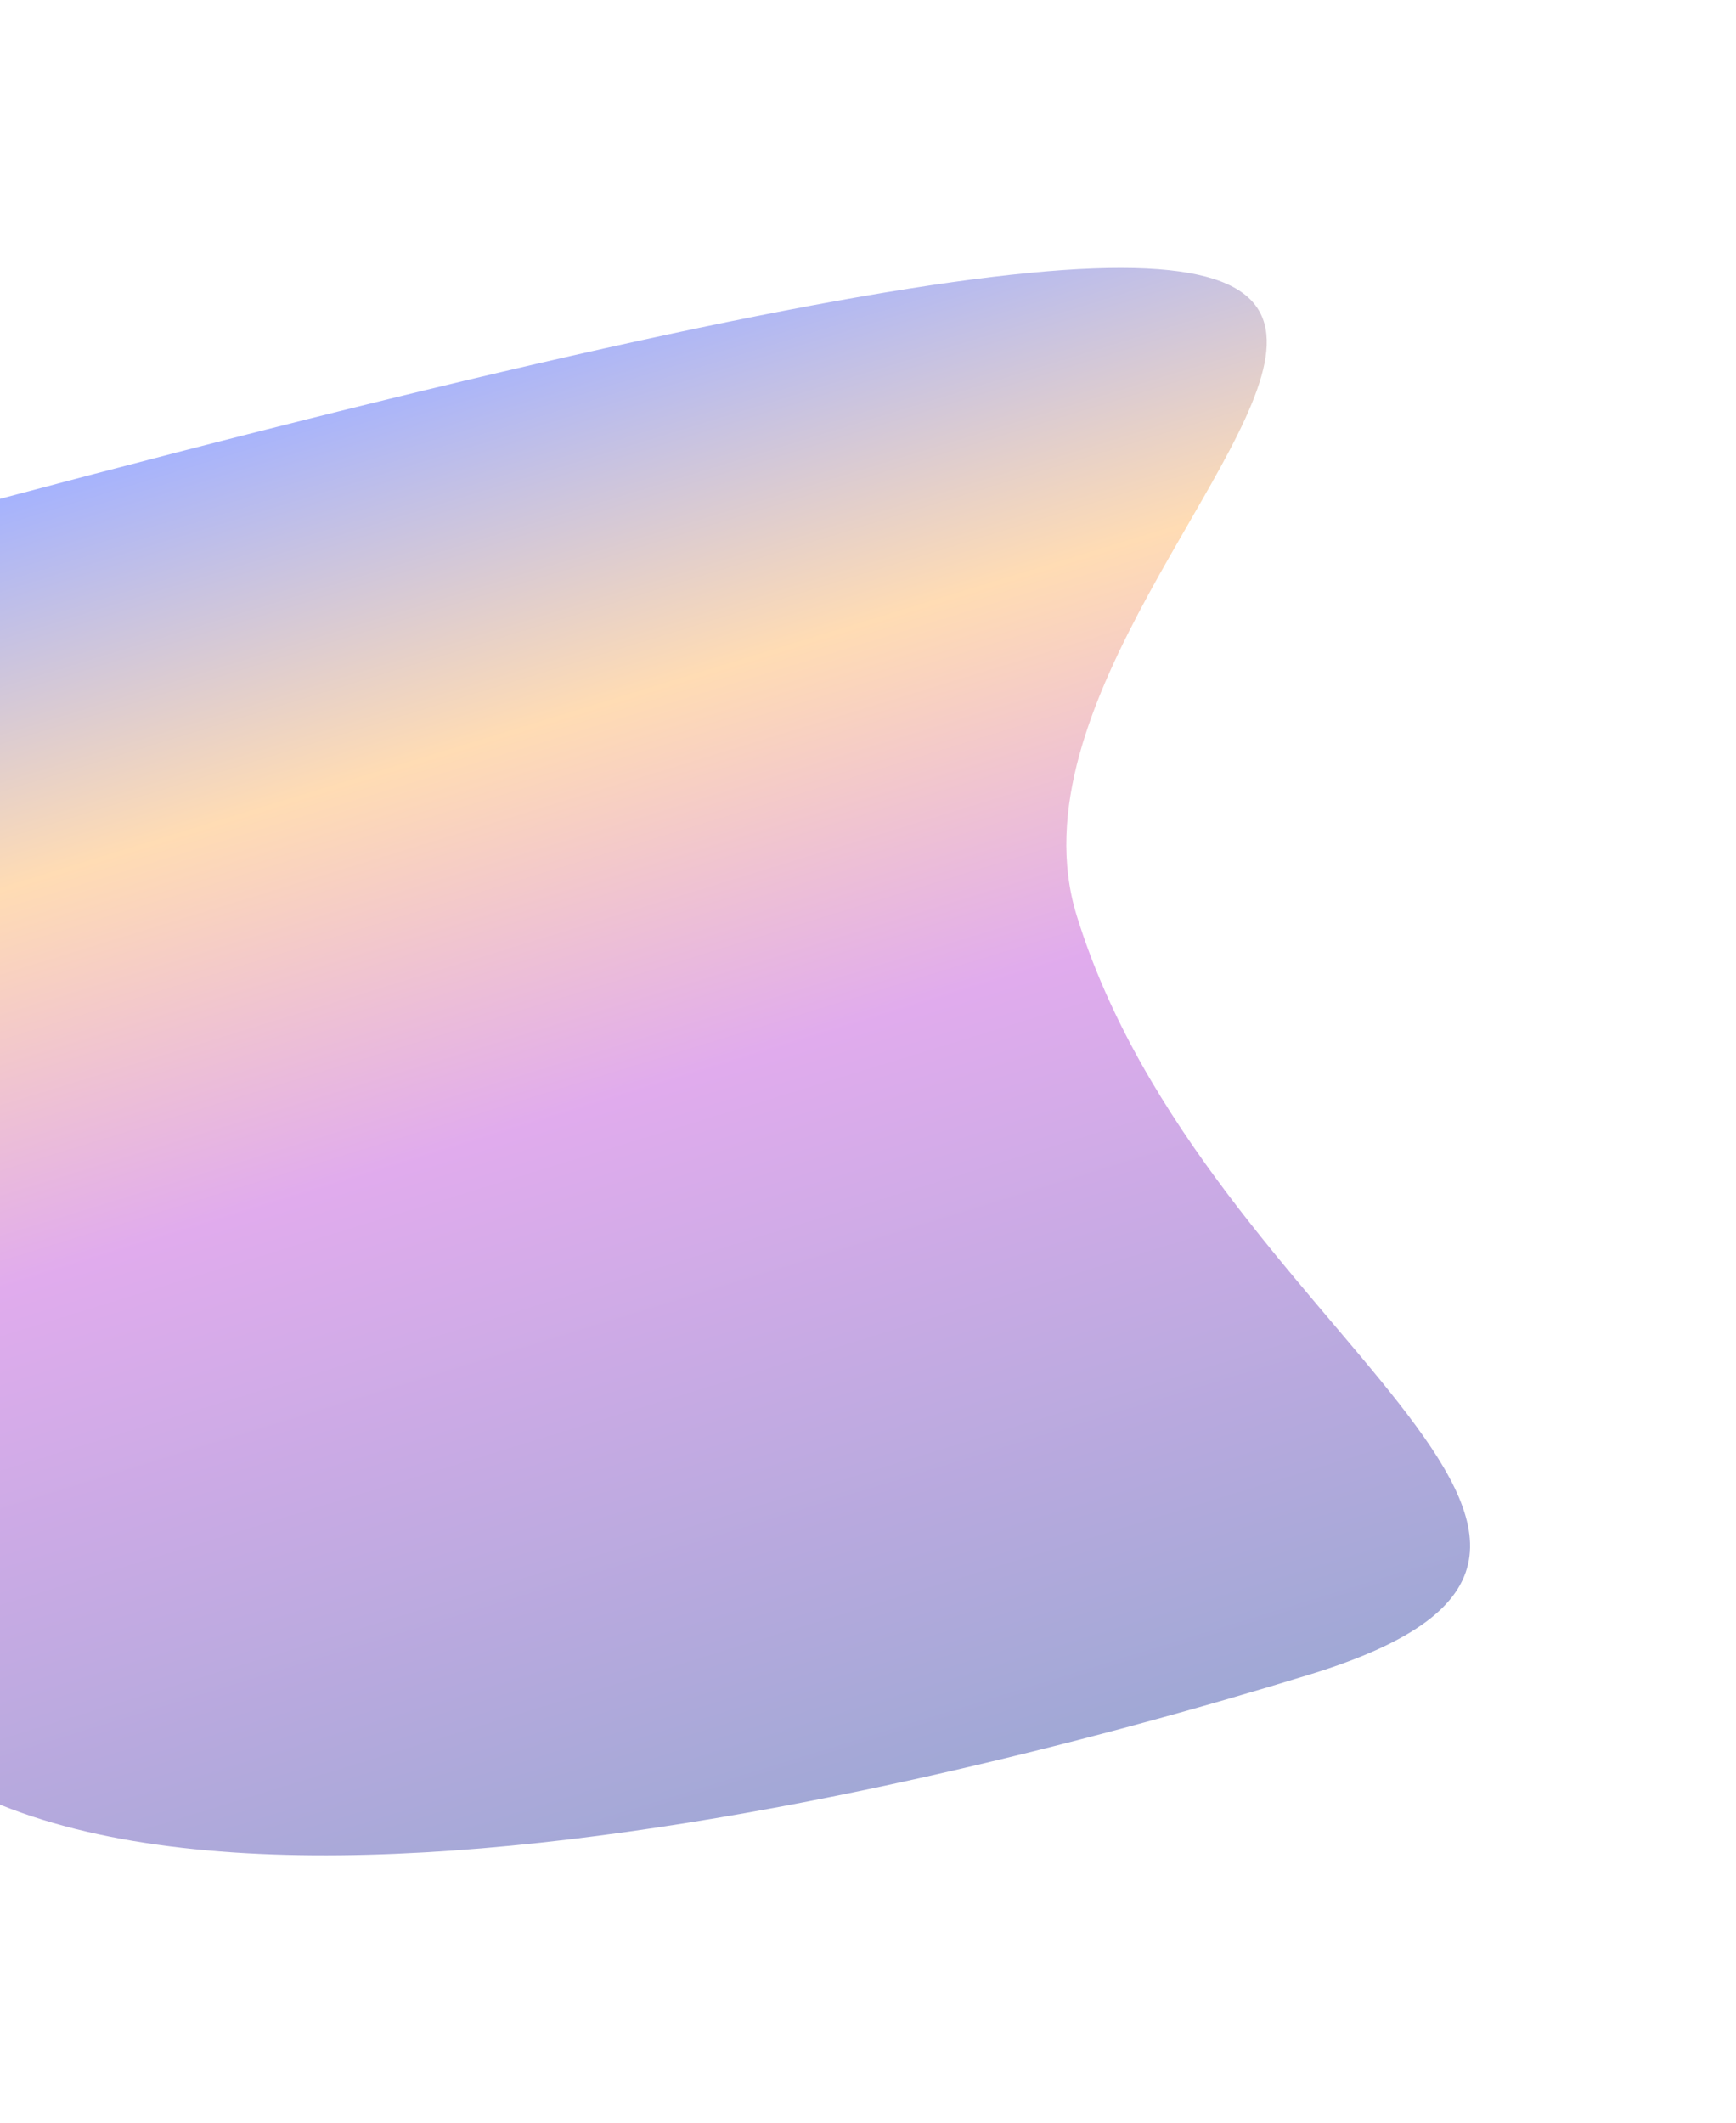 <svg width="758" height="927" viewBox="0 0 758 927" fill="none" xmlns="http://www.w3.org/2000/svg">
<g filter="url(#filter0_f_205_1481)">
<path d="M470.117 399.7C526.497 582.657 755.129 674.607 572.202 730.977C389.276 787.347 -25.301 888.327 -81.68 705.37C-138.06 522.412 -232.266 287.418 -49.339 231.048C920.938 -31.507 413.738 216.743 470.117 399.7Z" fill="url(#paint0_linear_205_1481)" fill-opacity="0.4"/>
</g>
<defs>
<filter id="filter0_f_205_1481" x="-272.707" y="0.937" width="1030.63" height="925.105" filterUnits="userSpaceOnUse" color-interpolation-filters="sRGB">
<feFlood flood-opacity="0" result="BackgroundImageFix"/>
<feBlend mode="normal" in="SourceGraphic" in2="BackgroundImageFix" result="shape"/>
<feGaussianBlur stdDeviation="58.017" result="effect1_foregroundBlur_205_1481"/>
</filter>
<linearGradient id="paint0_linear_205_1481" x1="156.101" y1="167.74" x2="350.699" y2="799.235" gradientUnits="userSpaceOnUse">
<stop stop-color="#1C3FFD"/>
<stop offset="0.25" stop-color="#FFA743"/>
<stop offset="0.5" stop-color="#B32ED2"/>
<stop offset="1" stop-color="#112697"/>
</linearGradient>
</defs>
</svg>
